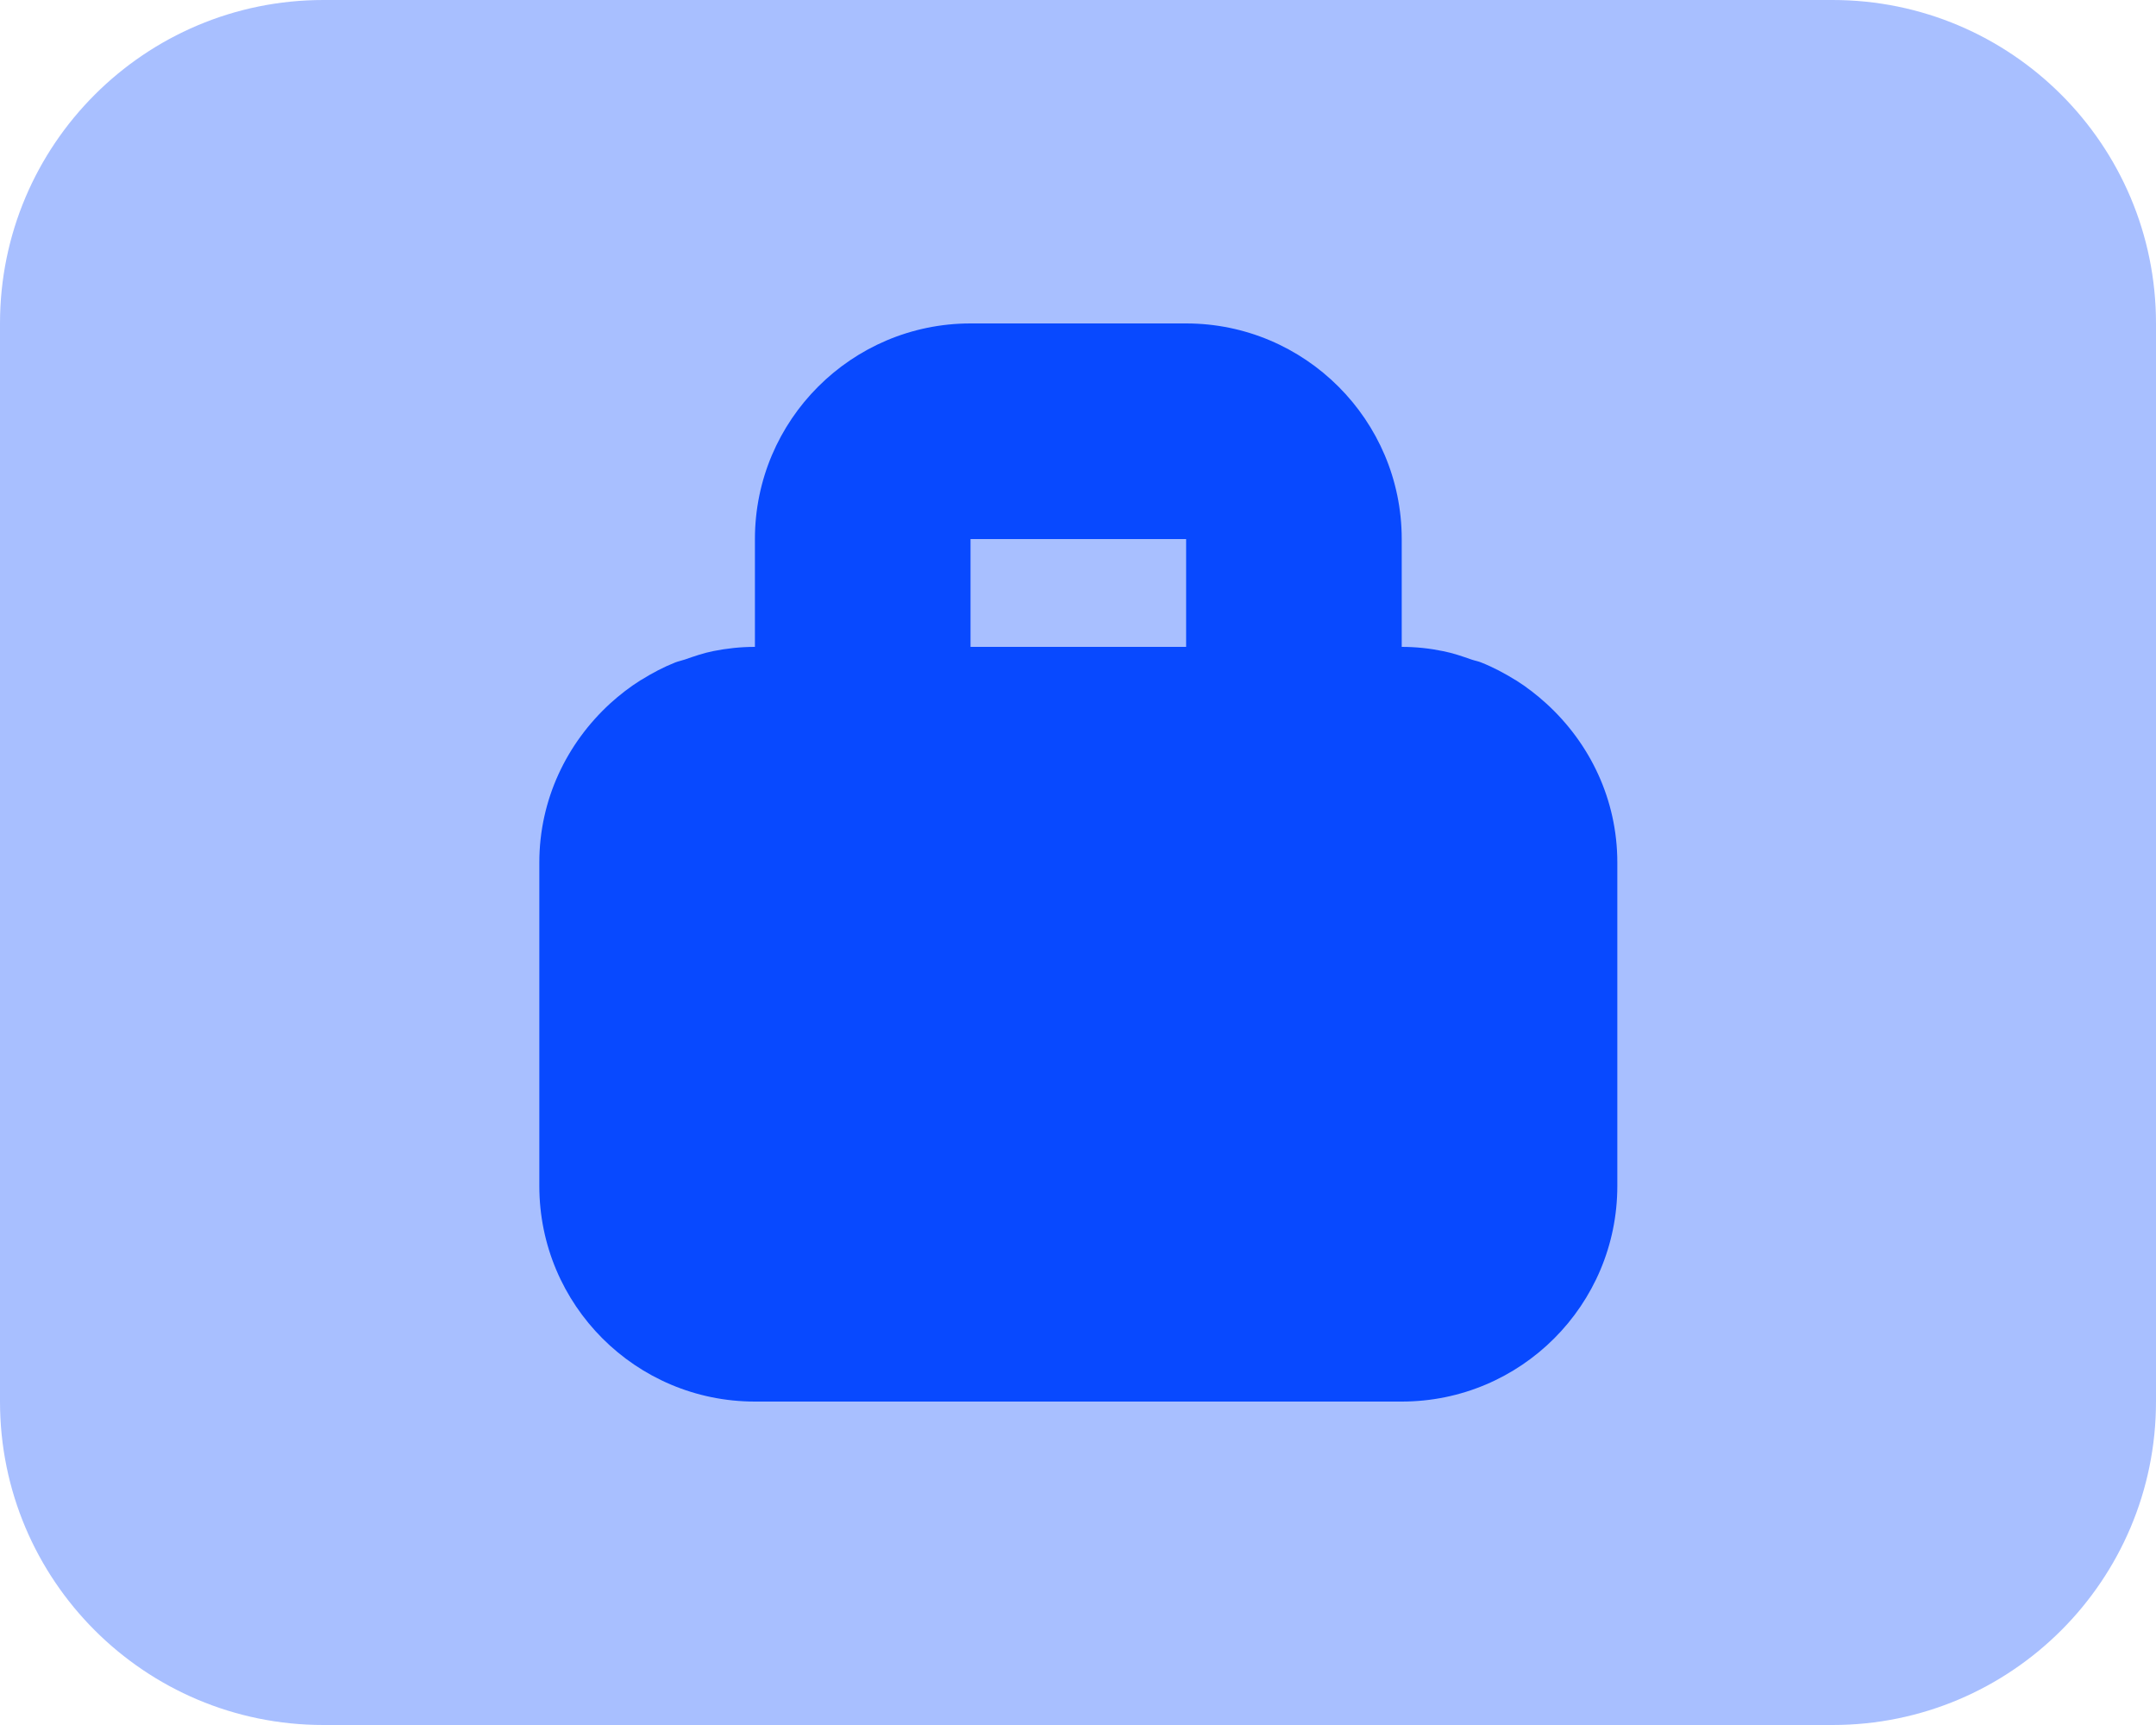 <?xml version="1.0" encoding="UTF-8"?> <svg xmlns="http://www.w3.org/2000/svg" width="40" height="32" viewBox="0 0 40 32" fill="none"><path opacity="0.35" d="M6 32H34C37.314 32 40 29.314 40 26V6C40 2.686 37.314 0 34 0H6C2.686 0 0 2.686 0 6V26C0 29.314 2.686 32 6 32Z" fill="#0849FF"></path><path d="M28.692 13.054C28.514 12.892 28.324 12.744 28.12 12.616L28.114 12.614C27.914 12.49 27.704 12.378 27.482 12.29C27.426 12.266 27.362 12.256 27.304 12.236C27.132 12.176 26.96 12.116 26.778 12.08C26.528 12.028 26.272 12 26.006 12V10C26.006 7.794 24.212 6 22.006 6H18.006C15.8 6 14.006 7.794 14.006 10V12C13.74 12 13.484 12.028 13.234 12.078C13.052 12.114 12.88 12.174 12.708 12.234C12.65 12.254 12.588 12.266 12.53 12.288C12.308 12.376 12.1 12.486 11.898 12.612L11.892 12.614C11.688 12.742 11.498 12.888 11.32 13.05L11.318 13.052C10.518 13.786 10.006 14.828 10.006 16V22C10.006 24.21 11.796 26 14.006 26H26.006C28.216 26 30.006 24.21 30.006 22V16C30.006 14.828 29.494 13.786 28.692 13.054ZM18.006 12V10H22.006V12H18.006Z" fill="#0849FF"></path></svg> 